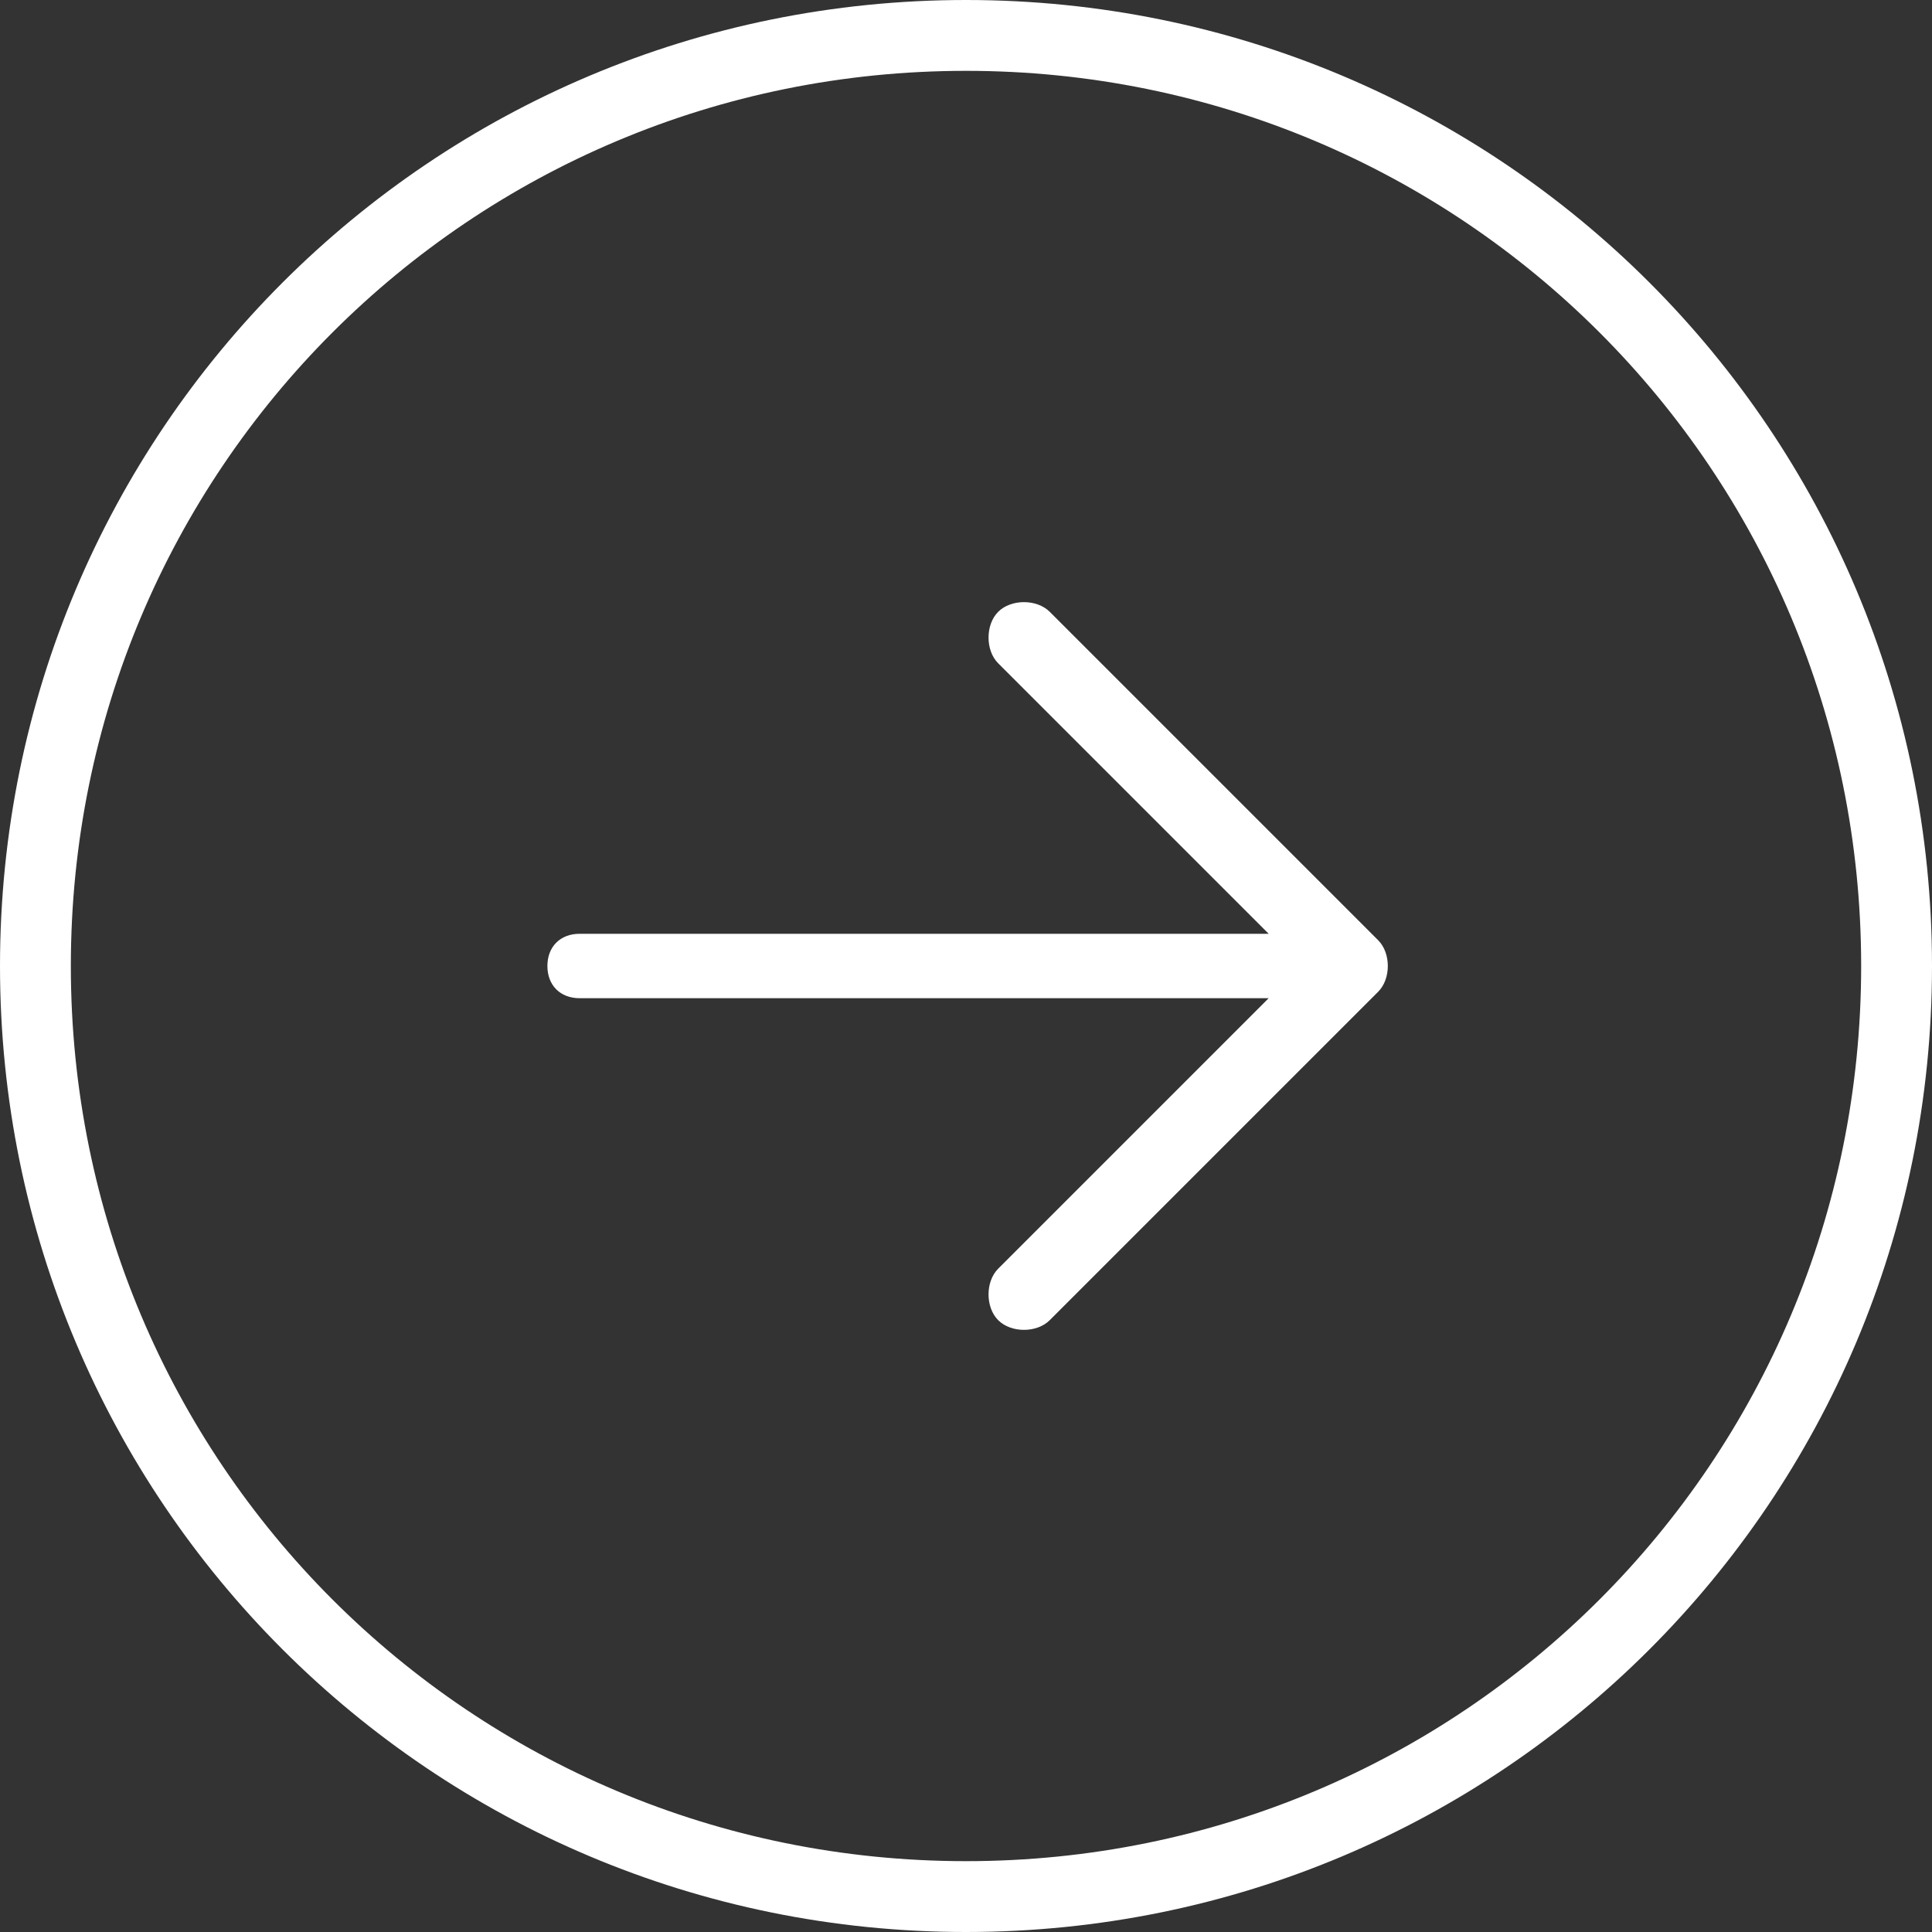 <svg viewBox="0 0 30 30" xmlns="http://www.w3.org/2000/svg"><rect x="0" y="0" width="30" height="30" fill="#333333" stroke="none"/><path d="m9 14.5h10.7s-4.2-4.2-4.2-4.2c-.2-.2-.2-.6 0-.8s.6-.2.8 0l5.1 5.1c.2.2.2.6 0 .8l-5.1 5.1c-.2.2-.6.2-.8 0s-.2-.6 0-.8l4.2-4.2h-10.7c-.3 0-.5-.2-.5-.5s.2-.5.5-.5zm6-14.5c8.3 0 15 6.7 15 15s-6.7 15-15 15-15-6.7-15-15 6.7-15 15-15zm0 28.9c7.7 0 13.9-6.2 13.9-13.9s-6.2-13.9-13.9-13.9-13.9 6.2-13.9 13.9 6.2 13.9 13.9 13.9z" fill="#fff"/></svg>